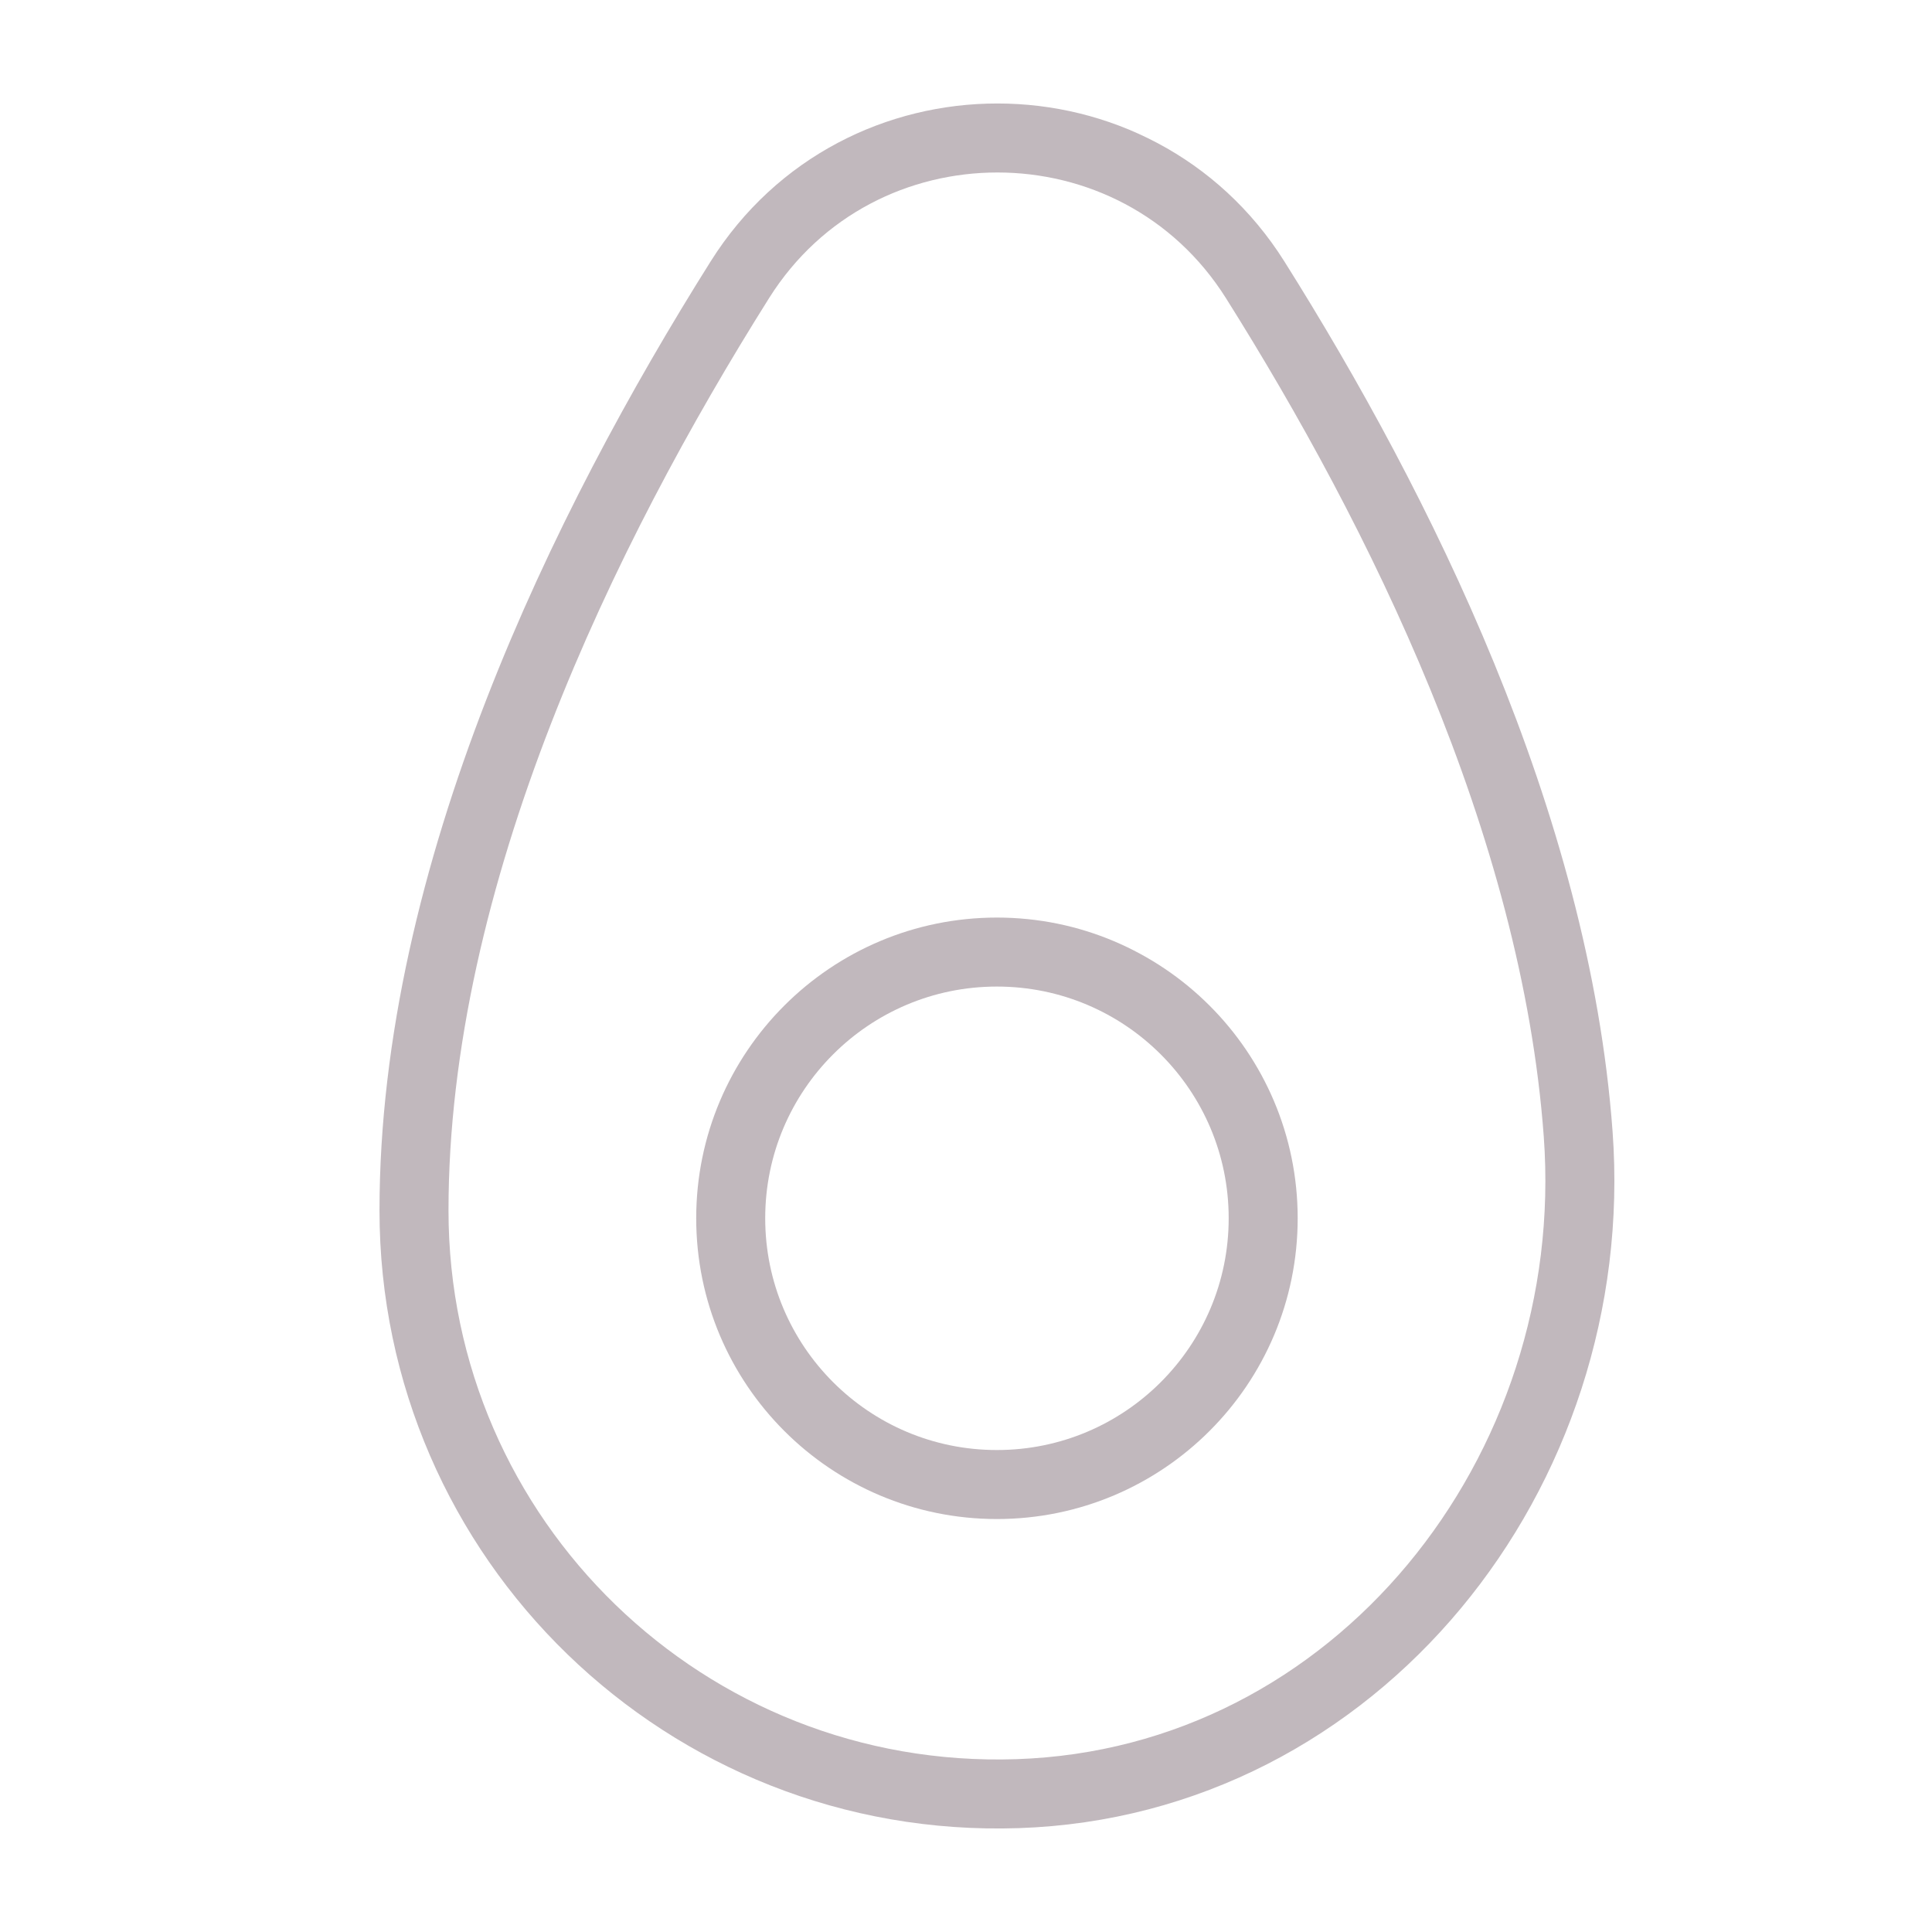 <svg width="28" height="28" viewBox="0 0 28 28" fill="none" xmlns="http://www.w3.org/2000/svg">
<path d="M18.192 4.057C20.285 7.385 22.542 11.93 22.872 16.435C23.231 21.337 19.658 25.832 14.746 25.995C9.944 26.155 6 22.31 6 17.544C6 12.682 8.458 7.655 10.723 4.054C12.447 1.313 16.468 1.316 18.192 4.057Z" stroke="#C1B8BD" stroke-linecap="round" stroke-linejoin="round"></path>
<path d="M18.307 17.656C18.307 19.787 16.579 21.515 14.448 21.515C12.317 21.515 10.59 19.787 10.59 17.656C10.59 15.525 12.317 13.798 14.448 13.798C16.579 13.798 18.307 15.525 18.307 17.656Z" stroke="#C1B8BD" stroke-linecap="round" stroke-linejoin="round"></path>
</svg>
